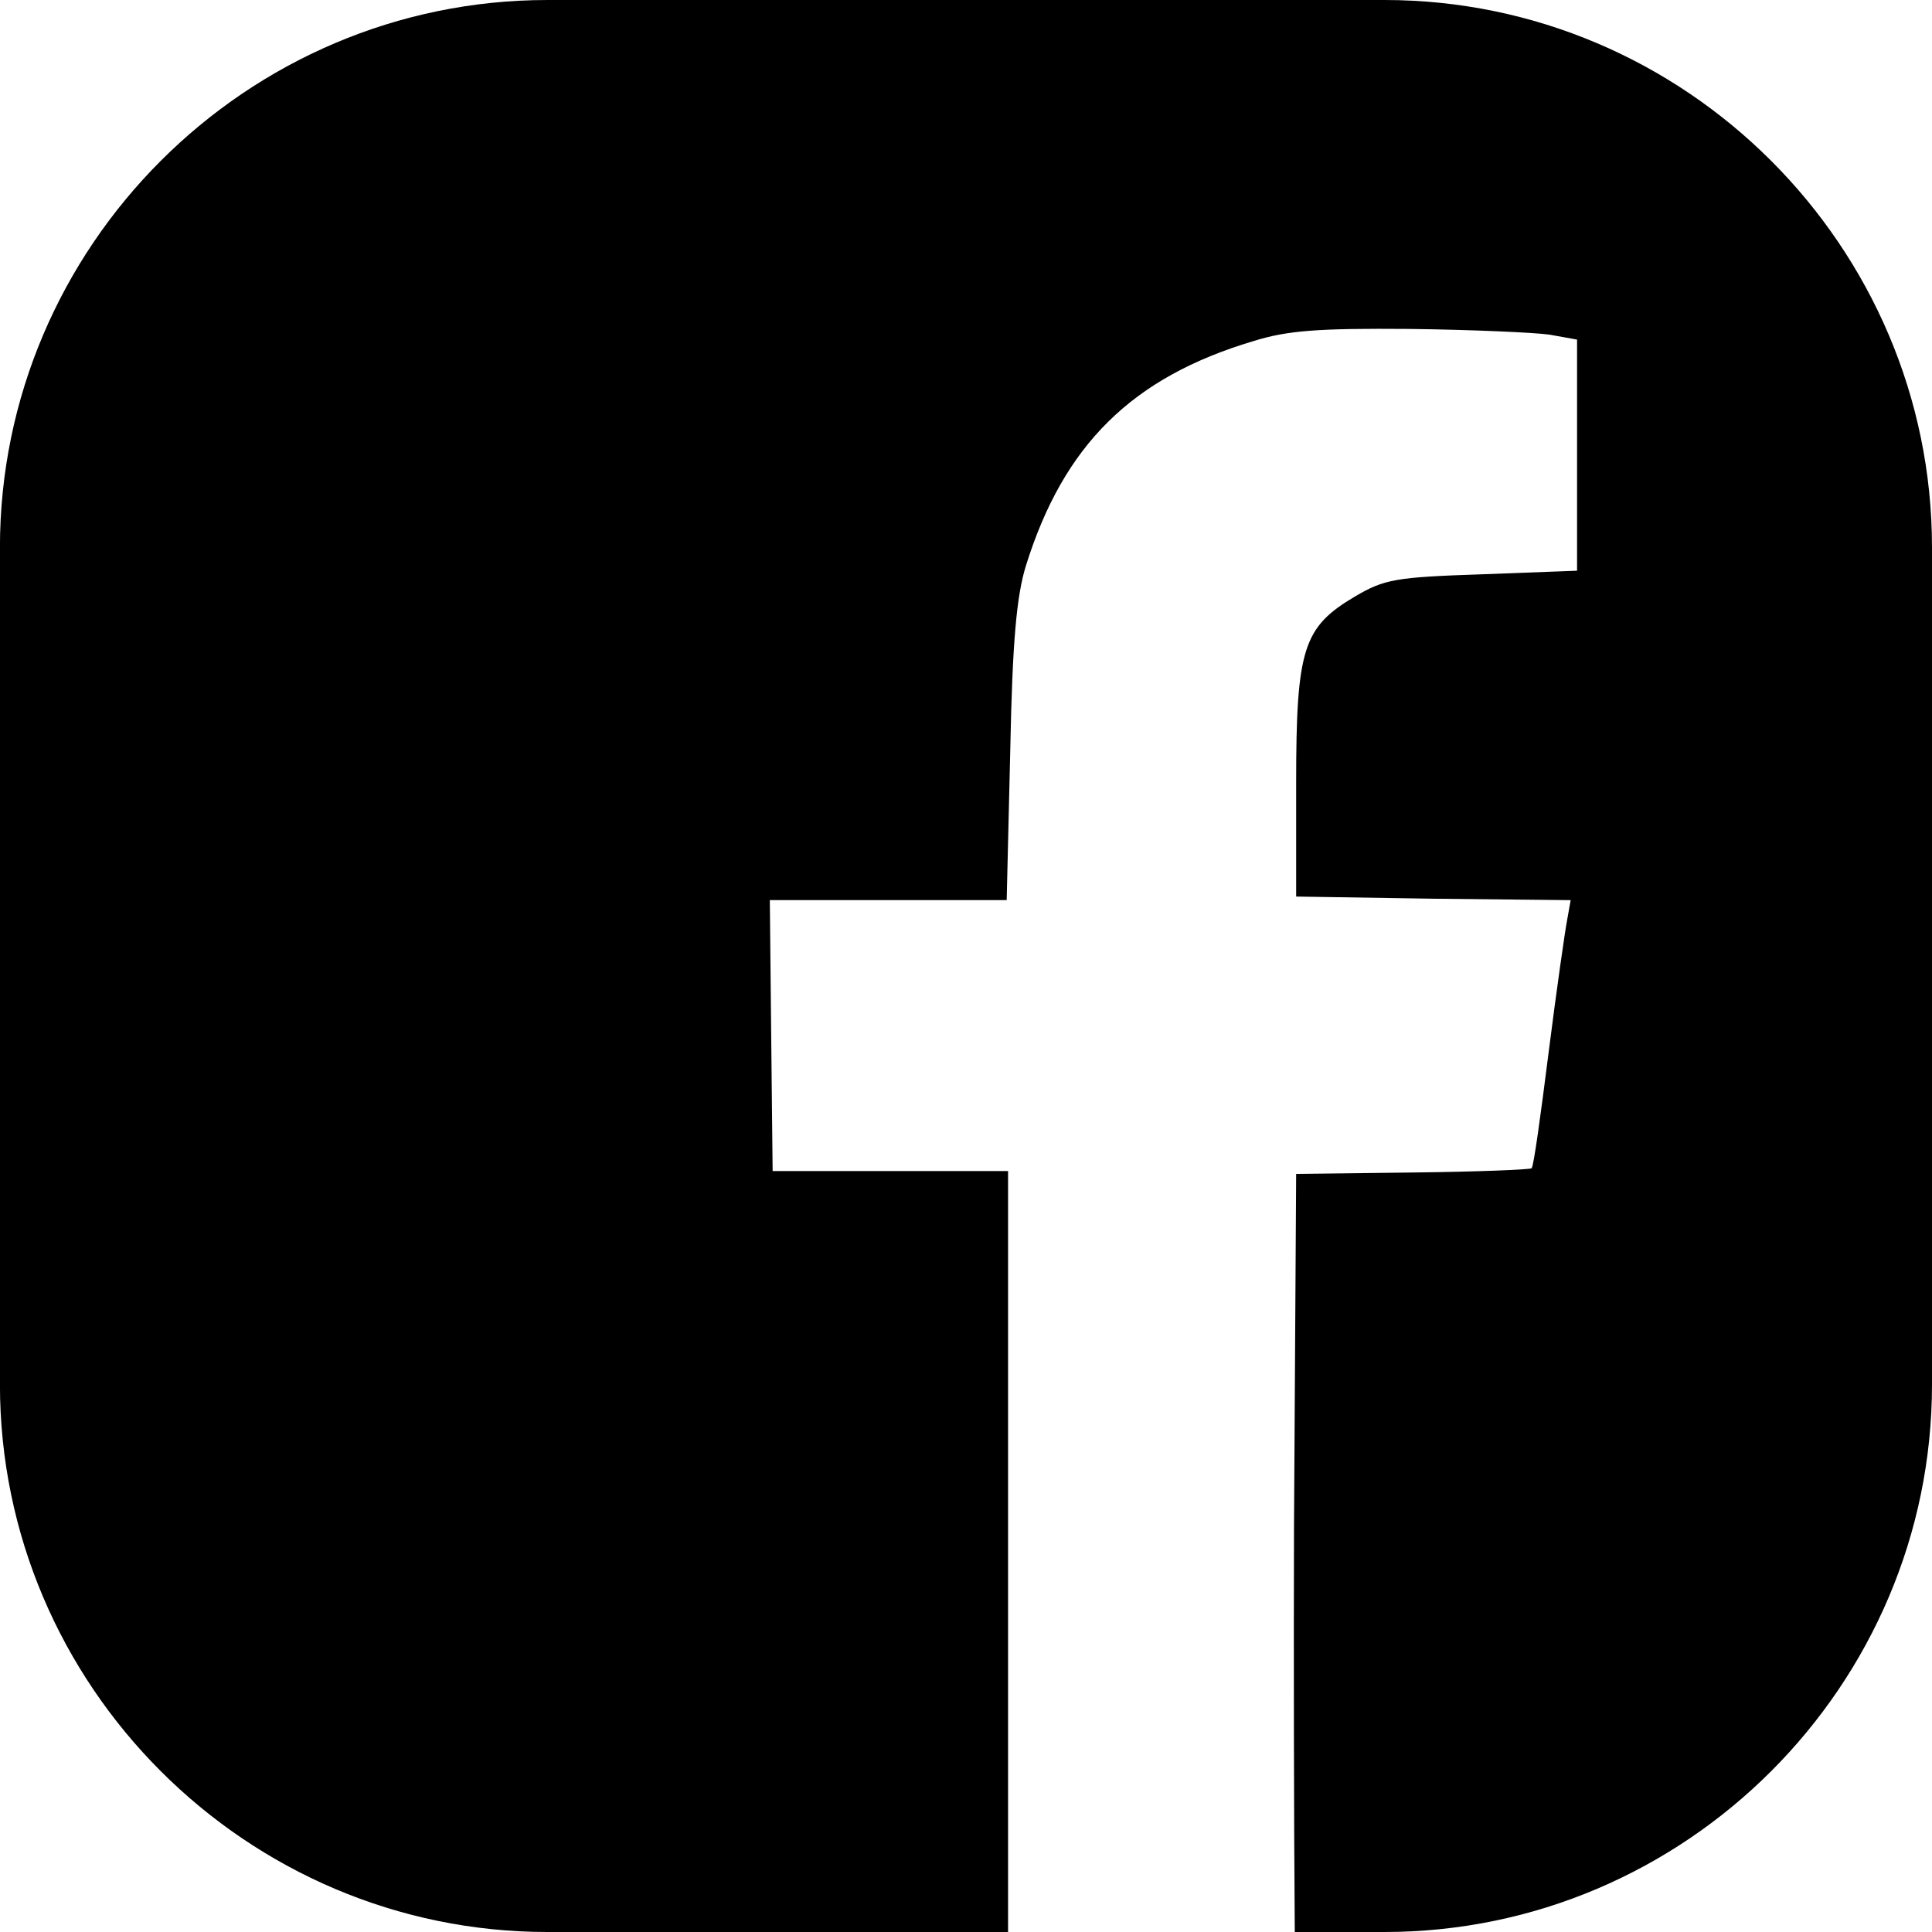 <?xml version="1.0" encoding="UTF-8"?>
<!DOCTYPE svg PUBLIC "-//W3C//DTD SVG 1.1//EN" "http://www.w3.org/Graphics/SVG/1.1/DTD/svg11.dtd">
<!-- Creator: CorelDRAW -->
<svg xmlns="http://www.w3.org/2000/svg" xml:space="preserve" width="35mm" height="35mm" style="shape-rendering:geometricPrecision; text-rendering:geometricPrecision; image-rendering:optimizeQuality; fill-rule:evenodd; clip-rule:evenodd"
viewBox="0 0 35 35"
 xmlns:xlink="http://www.w3.org/1999/xlink"
 version="1.0">
 <defs>
  <style type="text/css">
   <![CDATA[
    .fil0 {fill:black}
   ]]>
  </style>
 </defs>
 <g id="Vrstva_x0020_1">
  <path class="fil0" d="M9.919 0l15.162 0c5.456,0 9.919,4.463 9.919,9.919l0 15.162c0,5.456 -4.463,9.919 -9.919,9.919l-1.625 0c-0.017,-2.181 -0.02,-5.119 -0.014,-7.317l0.039 -6.417 2.113 -0.025c1.159,-0.013 2.126,-0.052 2.152,-0.077 0.038,-0.026 0.167,-0.979 0.309,-2.101 0.142,-1.12 0.297,-2.203 0.335,-2.396l0.064 -0.36 -2.487 -0.026 -2.486 -0.039 0 -2.062c0,-2.435 0.129,-2.821 1.069,-3.376 0.528,-0.309 0.722,-0.348 2.293,-0.4l1.727 -0.065 0 -2.087 0 -2.1 -0.502 -0.09c-0.27,-0.038 -1.417,-0.09 -2.538,-0.103 -1.636,-0.013 -2.203,0.026 -2.822,0.22 -2.203,0.657 -3.44,1.881 -4.123,4.071 -0.167,0.541 -0.245,1.353 -0.284,3.376l-0.064 2.68 -2.152 0 -2.139 0 0.025 2.461 0.026 2.448 2.139 0 2.126 0 0 6.687 0 7.098 -8.344 0c-5.456,0 -9.919,-4.463 -9.919,-9.919l0 -15.162c0,-5.456 4.463,-9.919 9.919,-9.919z"/>
 </g>
</svg>
